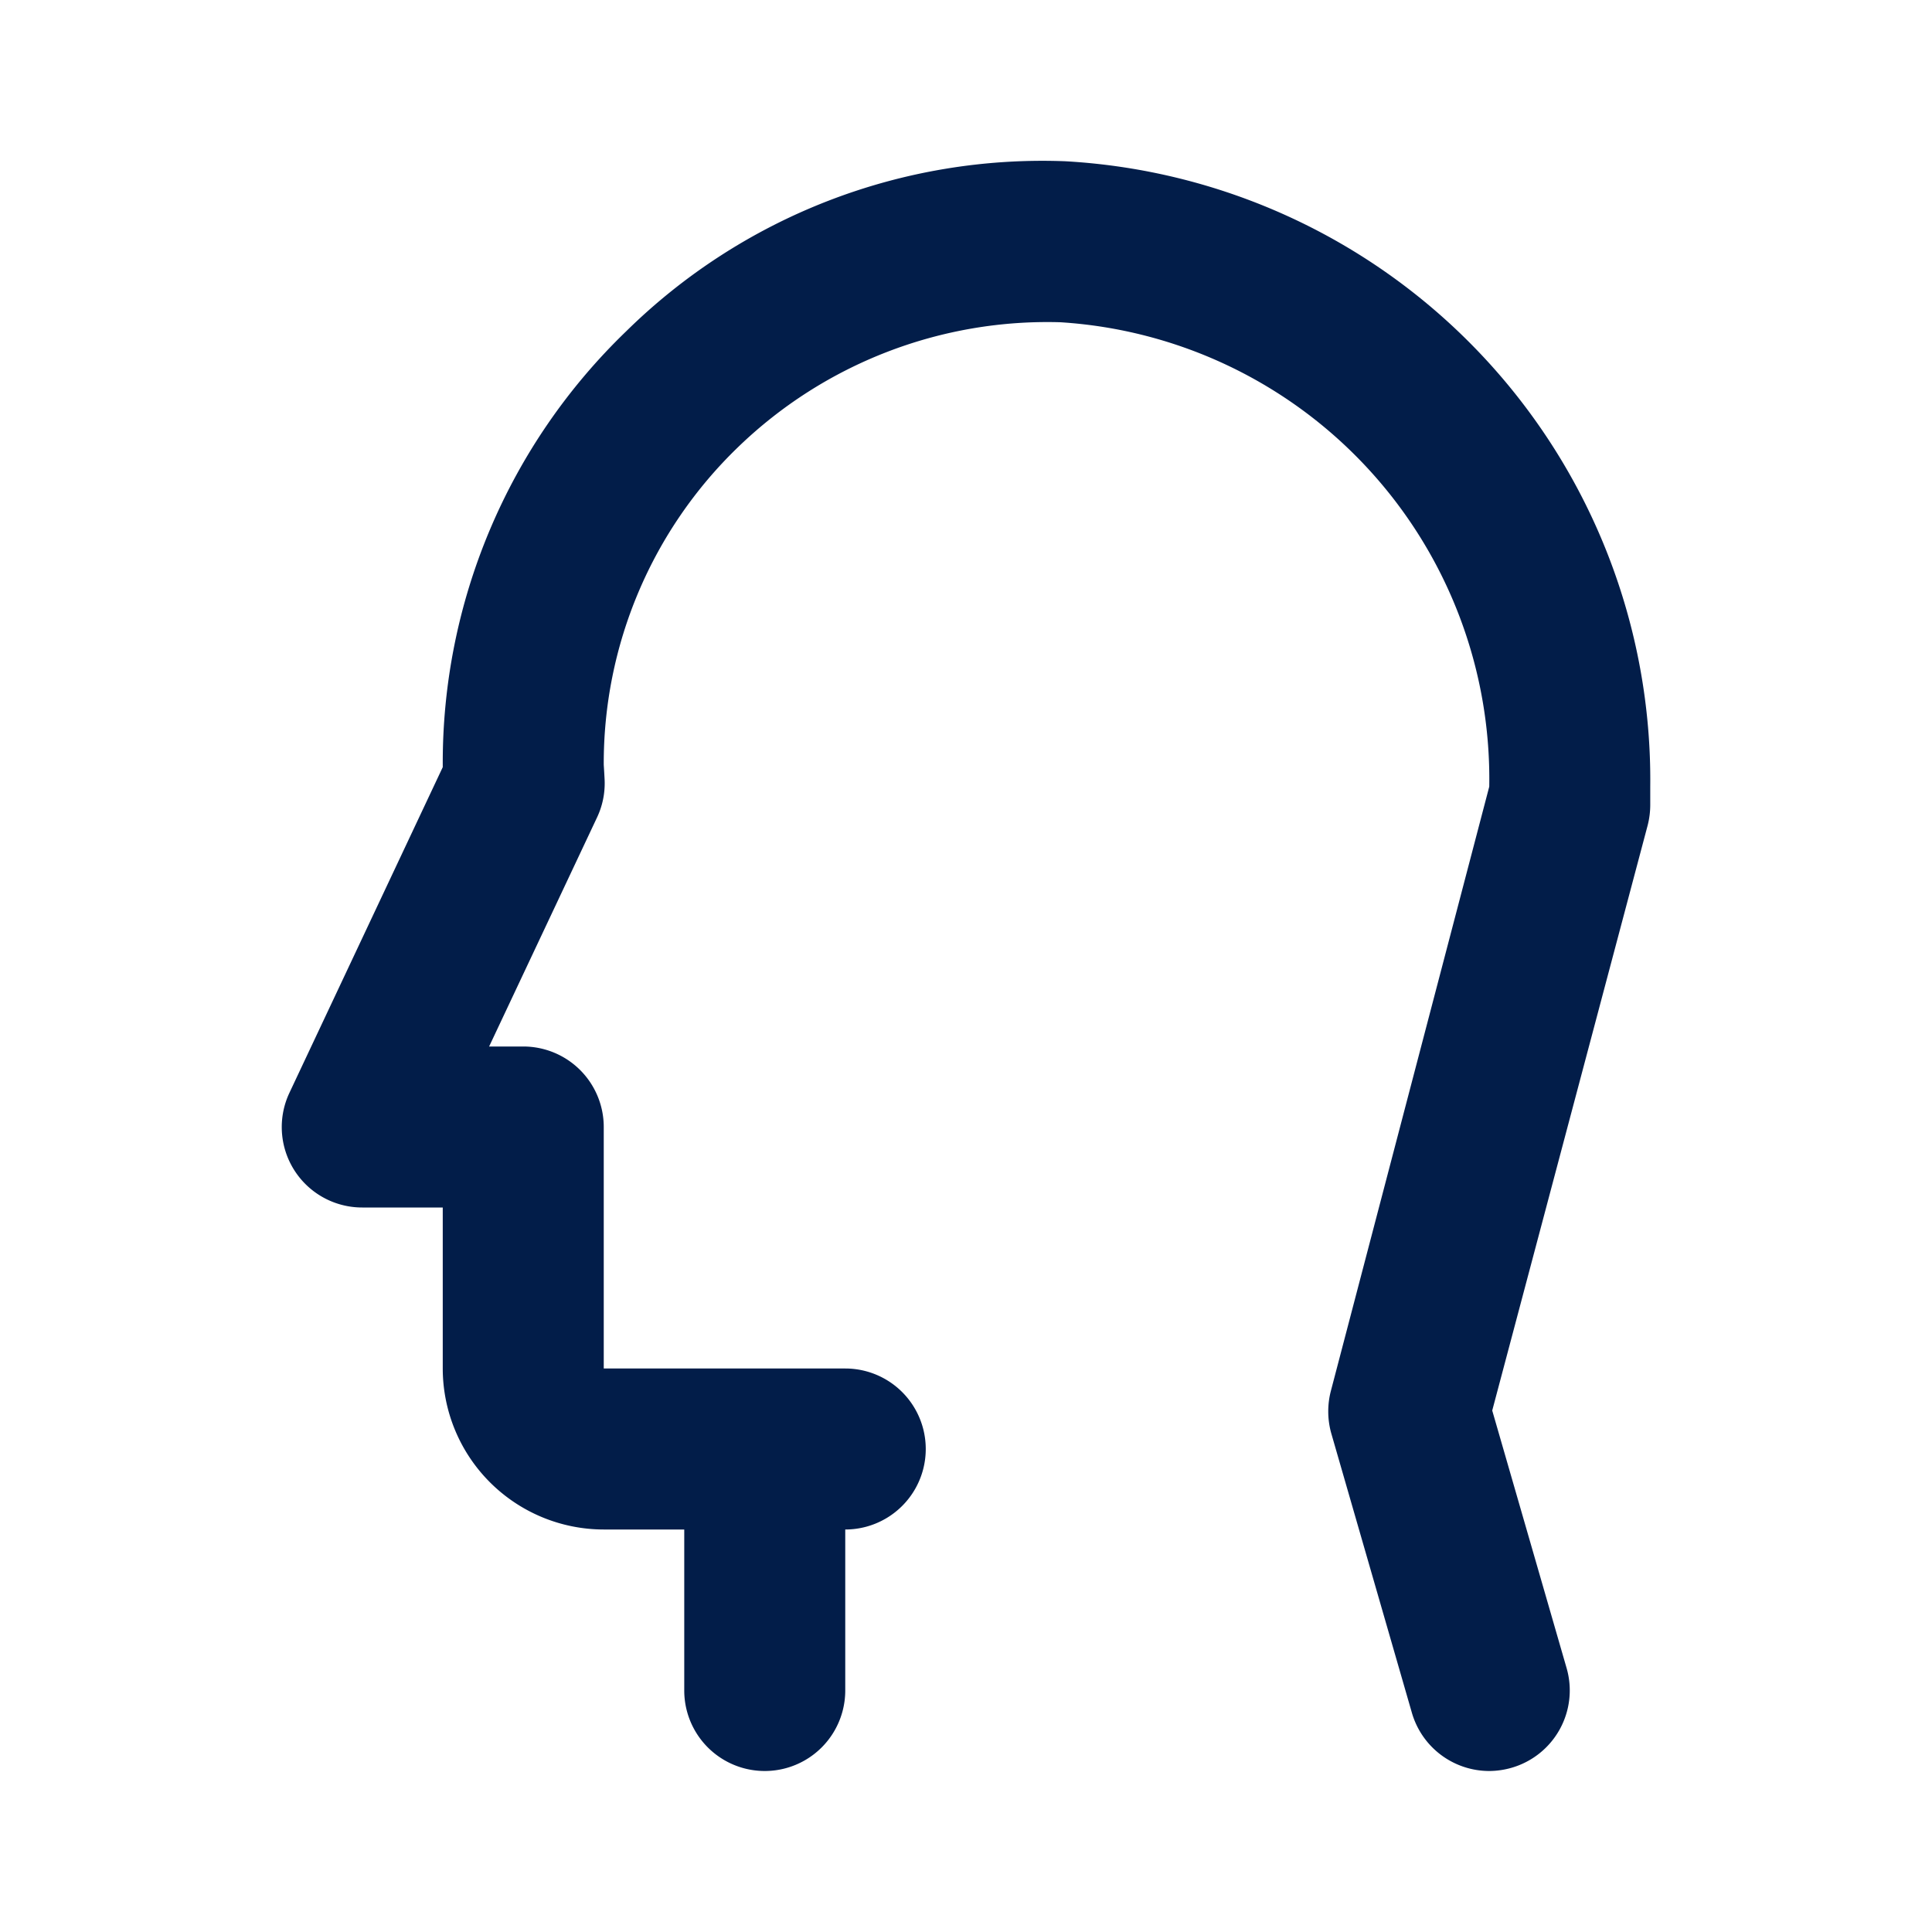 <svg xmlns="http://www.w3.org/2000/svg" data-name="Layer 1" viewBox="0 0 24 24"><path fill="#021D49" d="M13.23,2.003A7.372,7.372,0,0,0,7.777,4.117,7.44,7.44,0,0,0,5.5,9.5v.03L3.596,13.574A.999.999,0,0,0,4.5,15h1v2a2.002,2.002,0,0,0,2,2h1v2a1,1,0,0,0,2,0V19a1,1,0,0,0,0-2h-3V14a1.0 1,0,0,0-1-1H6.076L7.416,10.156a.99.99,0,0,0,.095-.464c0-.01-.01-.181-.011-.191A5.455,5.455,0,0,1,9.17,5.553a5.527,5.527,0,0,1,4-1.55A5.685,5.685,0,0,1,18.5,9.772l-1.967,7.505a1.01,1.01,0,0,0,.006.534l1,3.466a1.001,1.001,0,0,0,.961.723,1.018,1.018,0,0,0,.277-.04,1,1,0,0,0,.684-1.238l-.924-3.2,1.93-7.266A1.031,1.031,0,0,0,20.5,10V9.772A7.698,7.698,0,0,0,13.23,2.003Z"/></svg>